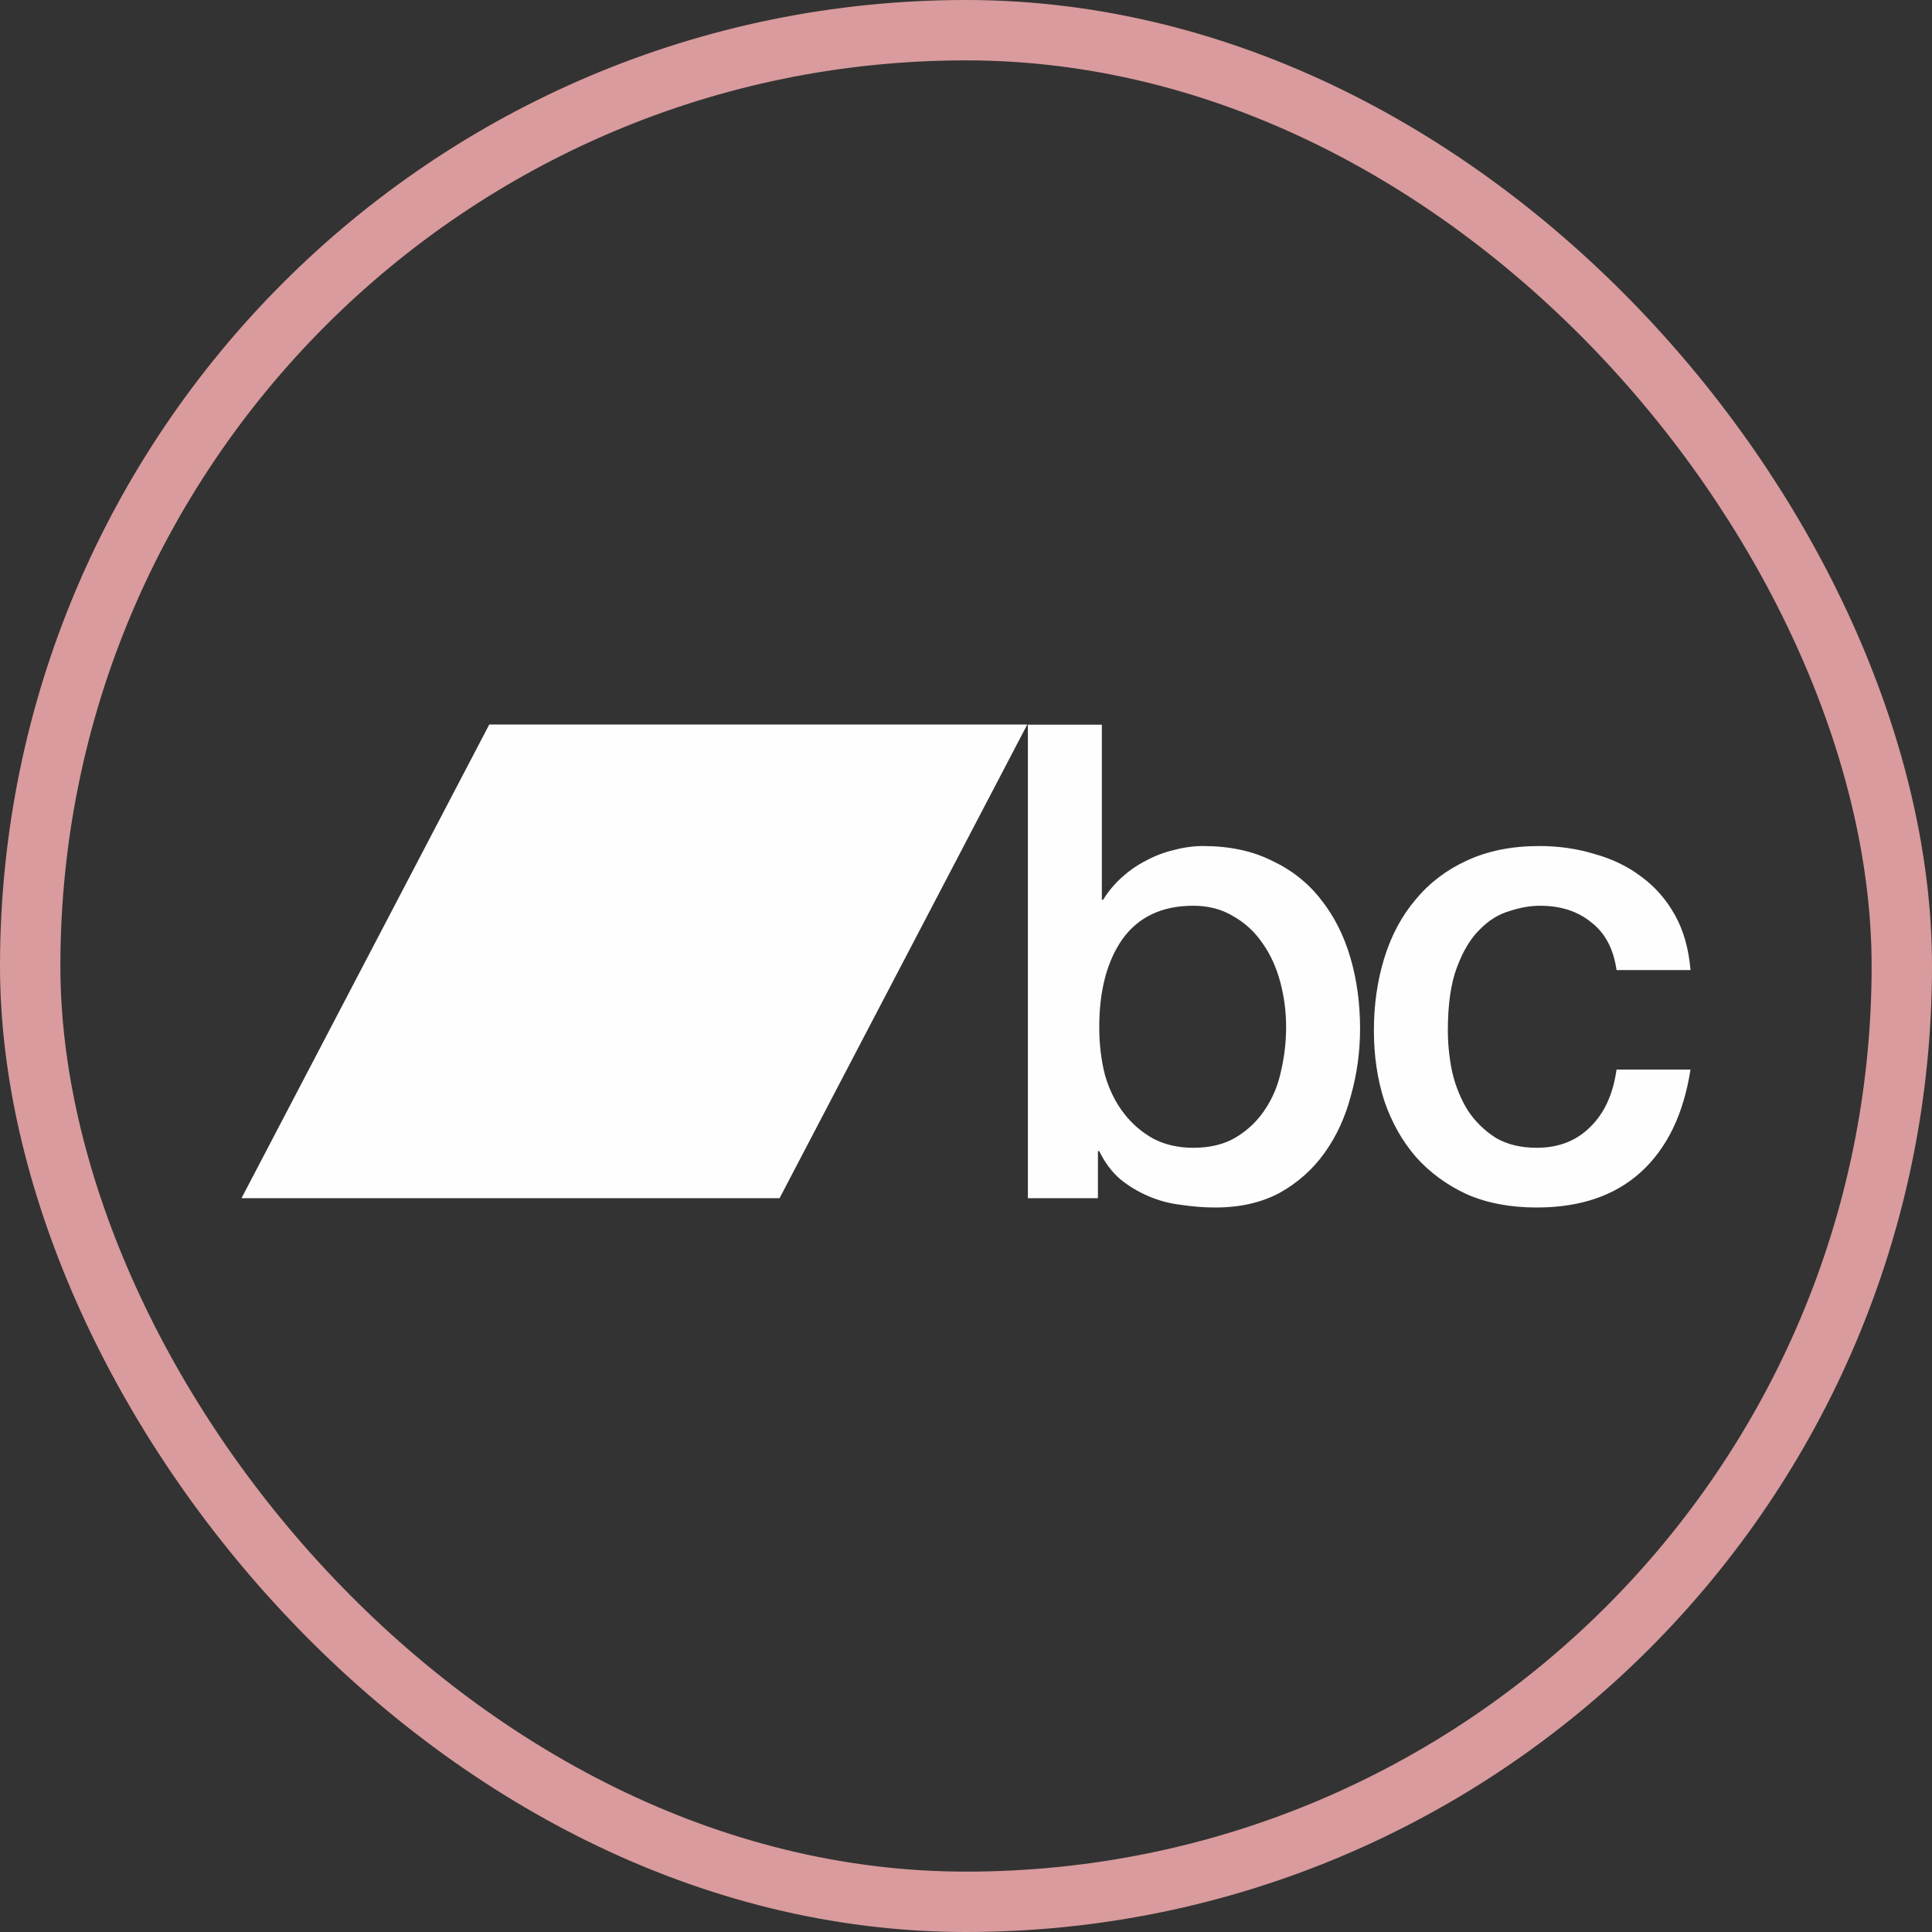 <svg width="32" height="32" viewBox="0 0 32 32" fill="none" xmlns="http://www.w3.org/2000/svg">
<rect x="0" y="0" width="32" height="32" fill="#333333" stroke="none"/>
<rect x="0.5" y="0.5" width="31" height="31" rx="15.5" stroke="#D99B9D"/>
<path d="M17.025 12.003H18.25V14.903H18.271C18.357 14.764 18.461 14.639 18.583 14.53C18.705 14.42 18.837 14.328 18.981 14.255C19.131 14.174 19.285 14.116 19.443 14.079C19.608 14.035 19.769 14.013 19.926 14.013C20.363 14.013 20.743 14.094 21.065 14.255C21.395 14.409 21.667 14.625 21.882 14.903C22.097 15.174 22.258 15.493 22.366 15.859C22.473 16.225 22.527 16.617 22.527 17.034C22.527 17.415 22.477 17.785 22.376 18.144C22.283 18.502 22.136 18.821 21.936 19.099C21.742 19.37 21.495 19.59 21.194 19.758C20.893 19.919 20.539 20 20.13 20C19.944 20 19.754 19.985 19.561 19.956C19.375 19.934 19.195 19.887 19.024 19.813C18.852 19.74 18.694 19.645 18.551 19.528C18.415 19.41 18.3 19.257 18.207 19.066H18.185V19.846H17.025V12.003ZM21.302 17.012C21.302 16.756 21.27 16.507 21.205 16.265C21.14 16.023 21.044 15.811 20.915 15.628C20.786 15.438 20.625 15.288 20.431 15.178C20.238 15.06 20.016 15.002 19.765 15.002C19.249 15.002 18.859 15.185 18.594 15.551C18.336 15.917 18.207 16.404 18.207 17.012C18.207 17.298 18.239 17.565 18.304 17.814C18.375 18.056 18.479 18.264 18.615 18.44C18.751 18.616 18.913 18.755 19.099 18.858C19.292 18.96 19.514 19.011 19.765 19.011C20.044 19.011 20.281 18.953 20.474 18.836C20.668 18.718 20.825 18.568 20.947 18.385C21.076 18.195 21.166 17.983 21.216 17.748C21.273 17.506 21.302 17.261 21.302 17.012Z" fill="#FEFEFE"/>
<path d="M26.775 16.067C26.725 15.716 26.585 15.452 26.356 15.277C26.134 15.094 25.851 15.002 25.507 15.002C25.349 15.002 25.181 15.031 25.002 15.09C24.823 15.141 24.658 15.244 24.508 15.397C24.357 15.544 24.232 15.753 24.131 16.023C24.031 16.287 23.981 16.635 23.981 17.067C23.981 17.301 24.006 17.536 24.056 17.77C24.113 18.004 24.2 18.213 24.314 18.396C24.436 18.579 24.59 18.729 24.776 18.847C24.962 18.956 25.188 19.011 25.453 19.011C25.811 19.011 26.105 18.898 26.334 18.671C26.571 18.444 26.718 18.125 26.775 17.715H28C27.885 18.455 27.61 19.022 27.173 19.418C26.743 19.806 26.17 20 25.453 20C25.016 20 24.629 19.927 24.293 19.78C23.963 19.627 23.684 19.422 23.454 19.165C23.225 18.901 23.05 18.59 22.928 18.232C22.813 17.873 22.756 17.485 22.756 17.067C22.756 16.642 22.813 16.243 22.928 15.87C23.043 15.496 23.215 15.174 23.444 14.903C23.673 14.625 23.956 14.409 24.293 14.255C24.637 14.094 25.038 14.013 25.496 14.013C25.819 14.013 26.123 14.057 26.41 14.145C26.703 14.226 26.961 14.35 27.183 14.519C27.413 14.687 27.599 14.899 27.742 15.156C27.885 15.412 27.971 15.716 28 16.067H26.775Z" fill="#FEFEFE"/>
<path d="M4 19.846H12.912L17.015 12H8.104" fill="#FEFEFE"/>
</svg>
